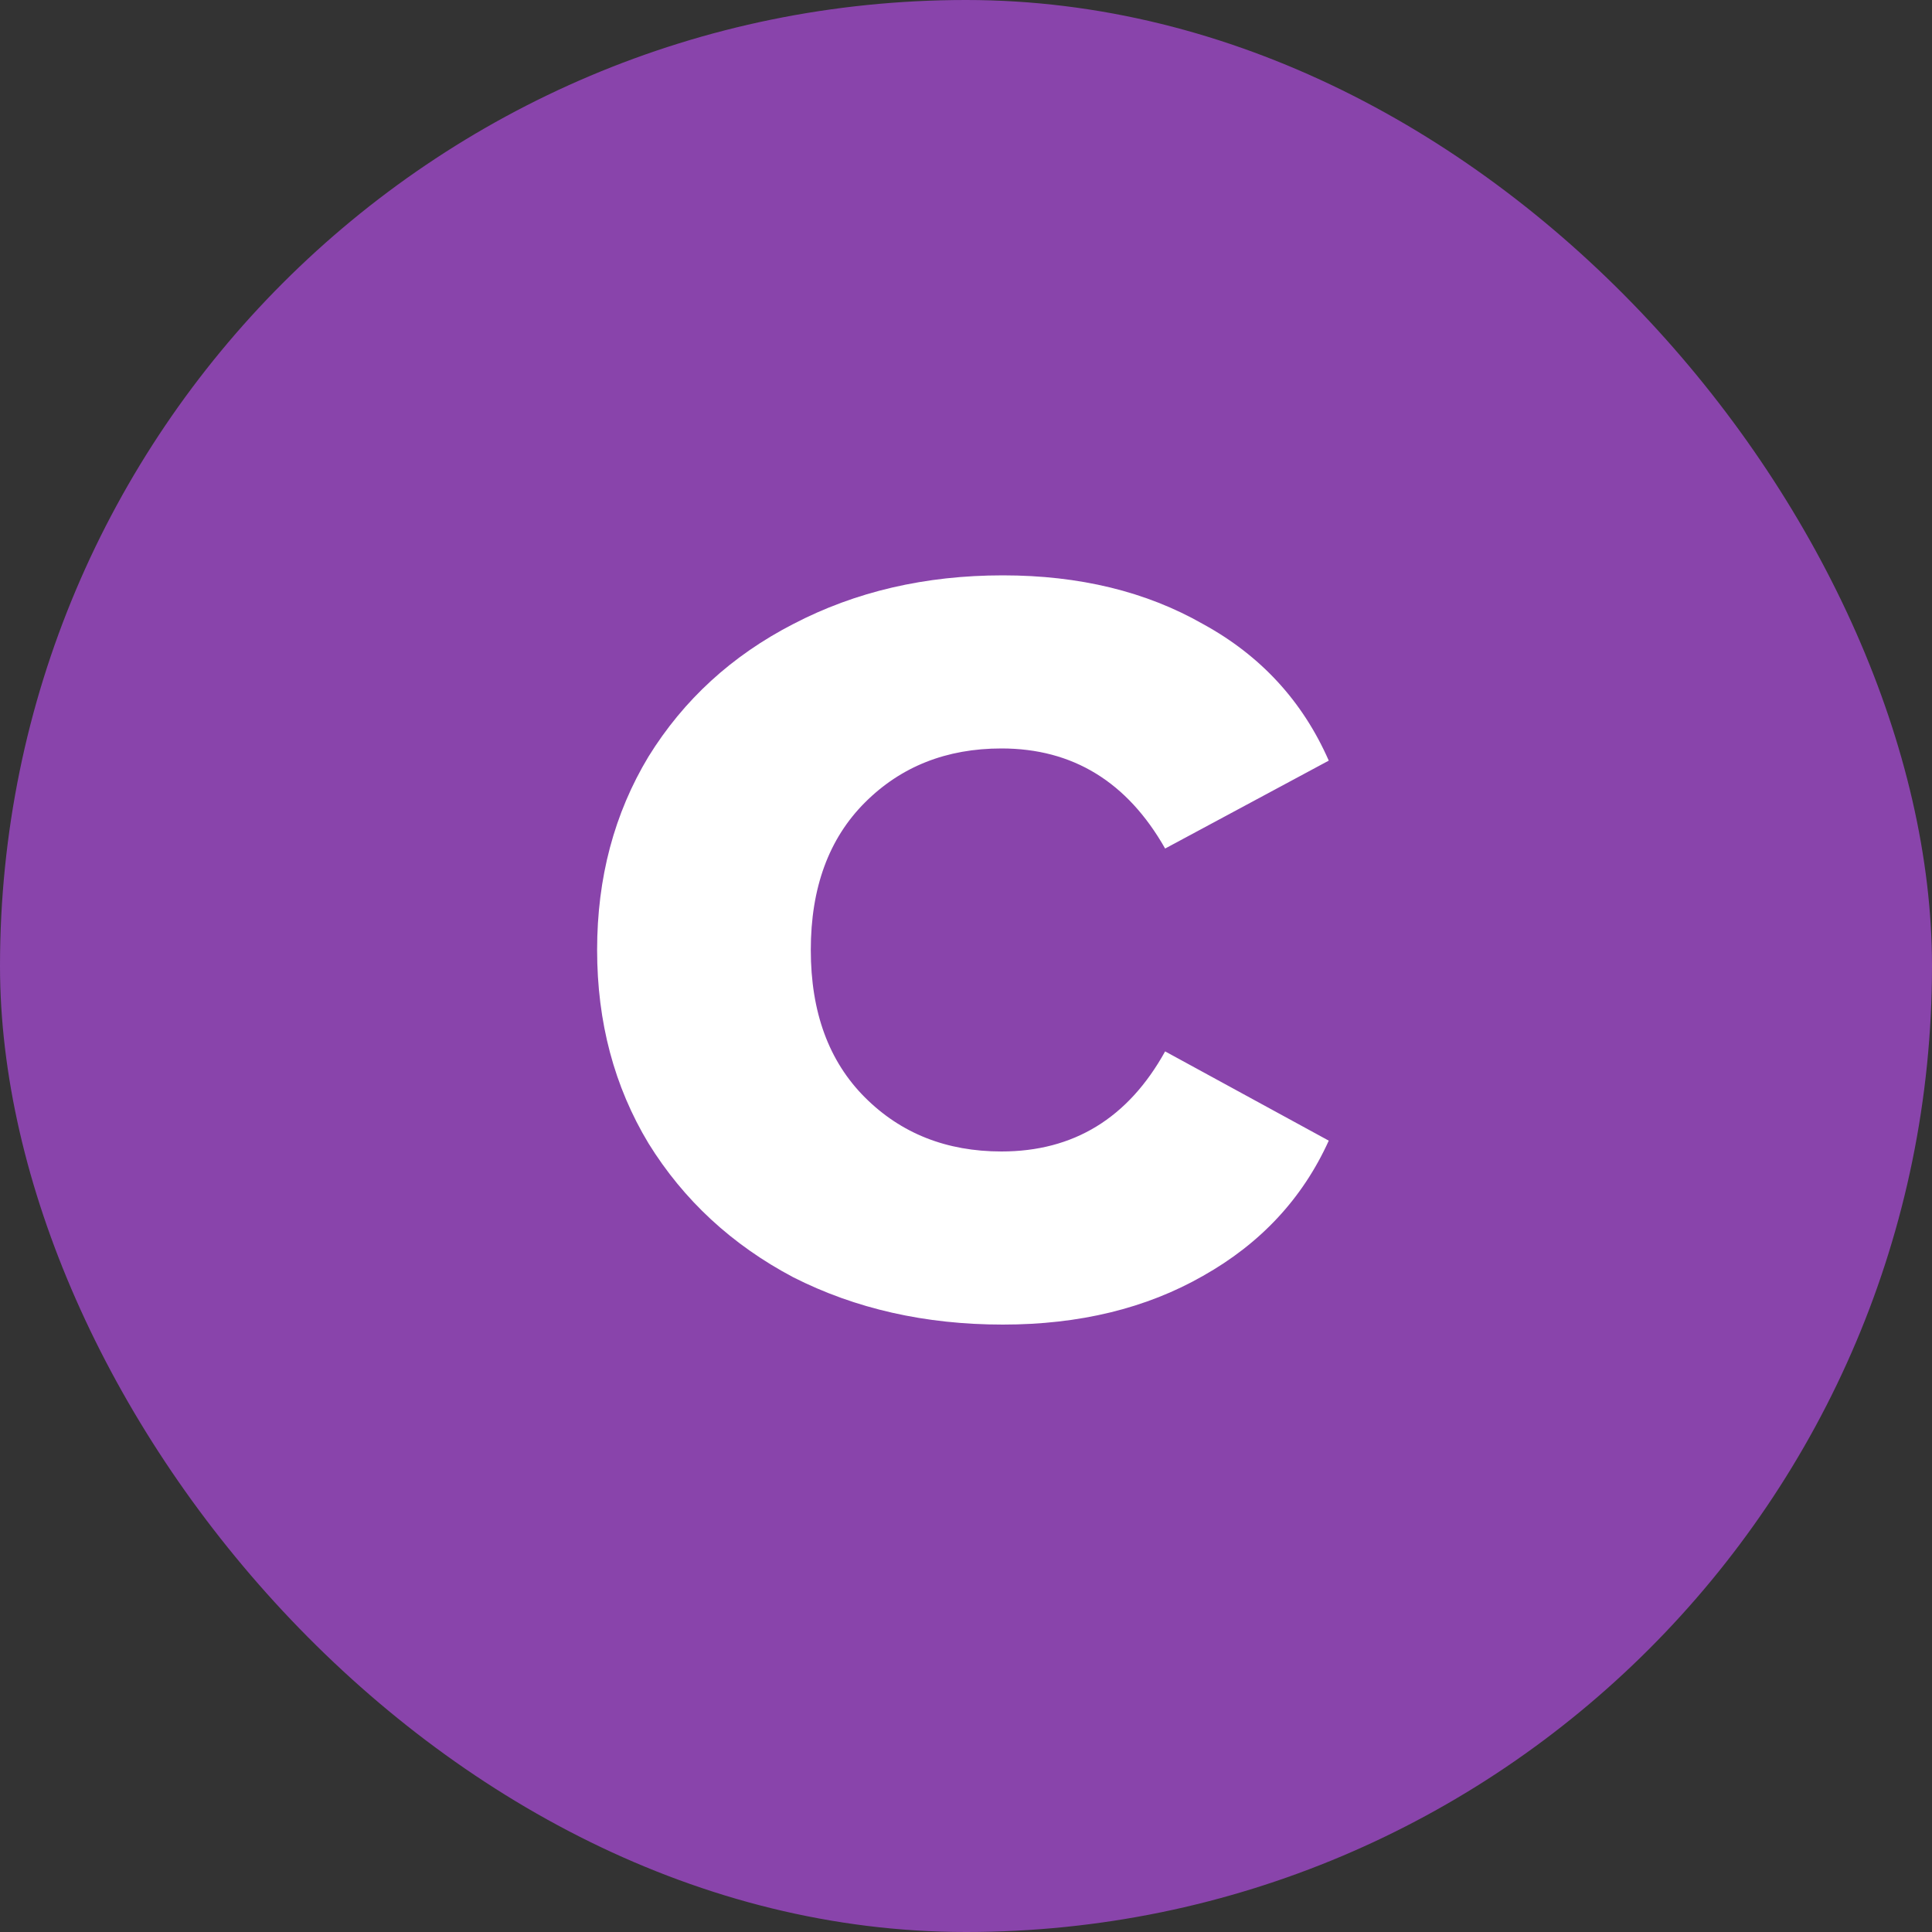 <svg width="150" height="150" viewBox="0 0 150 150" fill="none" xmlns="http://www.w3.org/2000/svg">
<rect x="0" y="0" width="150" height="150" fill="#333333" stroke="none"/>
<rect width="150" height="150" rx="75" fill="#8944AB"/>
<path d="M77.86 102.84C71.84 102.84 66.415 101.615 61.585 99.165C56.825 96.645 53.08 93.18 50.35 88.77C47.69 84.36 46.36 79.355 46.36 73.755C46.36 68.155 47.69 63.15 50.35 58.74C53.08 54.33 56.825 50.9 61.585 48.45C66.415 45.93 71.84 44.67 77.86 44.67C83.81 44.67 88.99 45.93 93.4 48.45C97.88 50.9 101.135 54.435 103.165 59.055L90.46 65.88C87.52 60.7 83.285 58.11 77.755 58.11C73.485 58.11 69.95 59.51 67.15 62.31C64.35 65.11 62.95 68.925 62.95 73.755C62.95 78.585 64.35 82.4 67.15 85.2C69.95 88 73.485 89.4 77.755 89.4C83.355 89.4 87.59 86.81 90.46 81.63L103.165 88.56C101.135 93.04 97.88 96.54 93.4 99.06C88.99 101.58 83.81 102.84 77.86 102.84Z" fill="white"/>
</svg>
